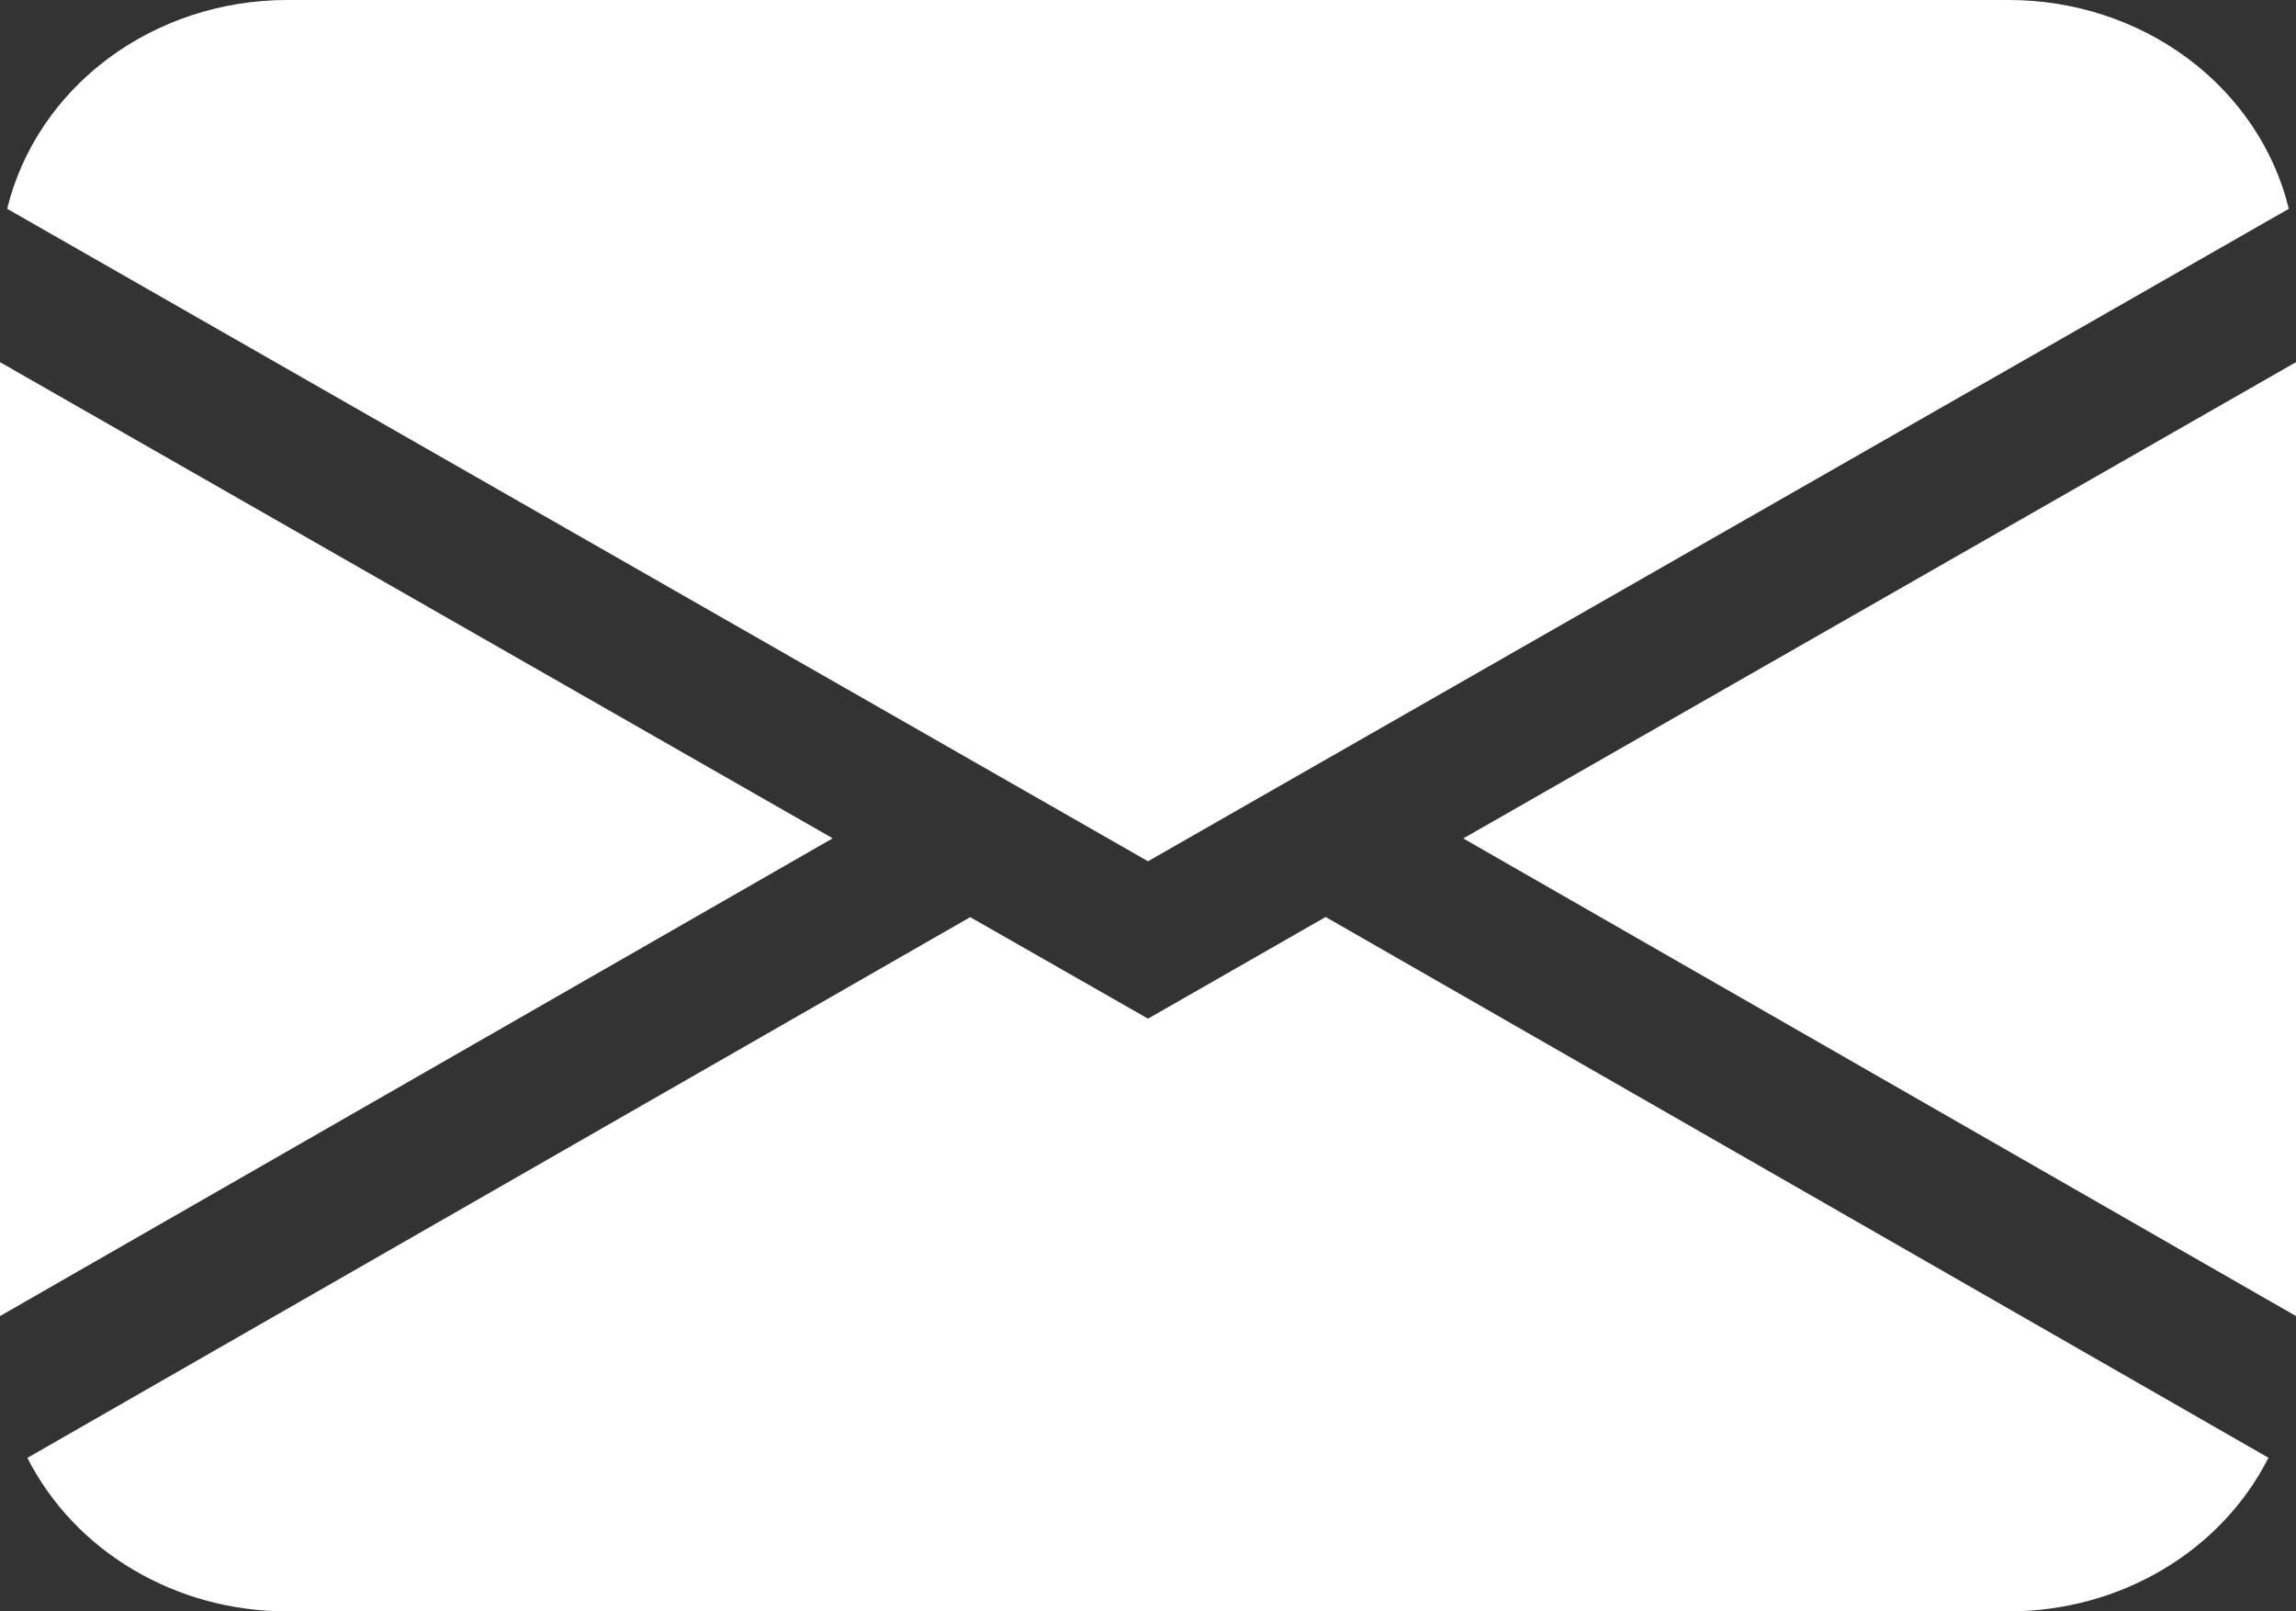 <svg width="57" height="40" viewBox="0 0 57 40" fill="none" xmlns="http://www.w3.org/2000/svg">
<rect x="0" y="0" width="57" height="40" fill="#333333" stroke="none"/>
<path d="M0.178 5.183C0.537 3.711 1.42 2.396 2.682 1.454C3.944 0.513 5.511 -0 7.125 1.51138e-08H49.875C51.489 -0 53.056 0.513 54.318 1.454C55.58 2.396 56.463 3.711 56.822 5.183L28.5 21.38L0.178 5.183ZM0 8.99V32.67L20.673 20.81L0 8.99ZM24.086 22.767L0.68 36.19C1.259 37.331 2.171 38.295 3.312 38.969C4.453 39.644 5.775 40.001 7.125 40H49.875C51.224 40 52.546 39.642 53.686 38.967C54.827 38.292 55.739 37.328 56.316 36.187L32.91 22.763L28.5 25.287L24.086 22.767ZM36.327 20.813L57 32.67V8.99L36.327 20.813Z" fill="white"/>
</svg>
